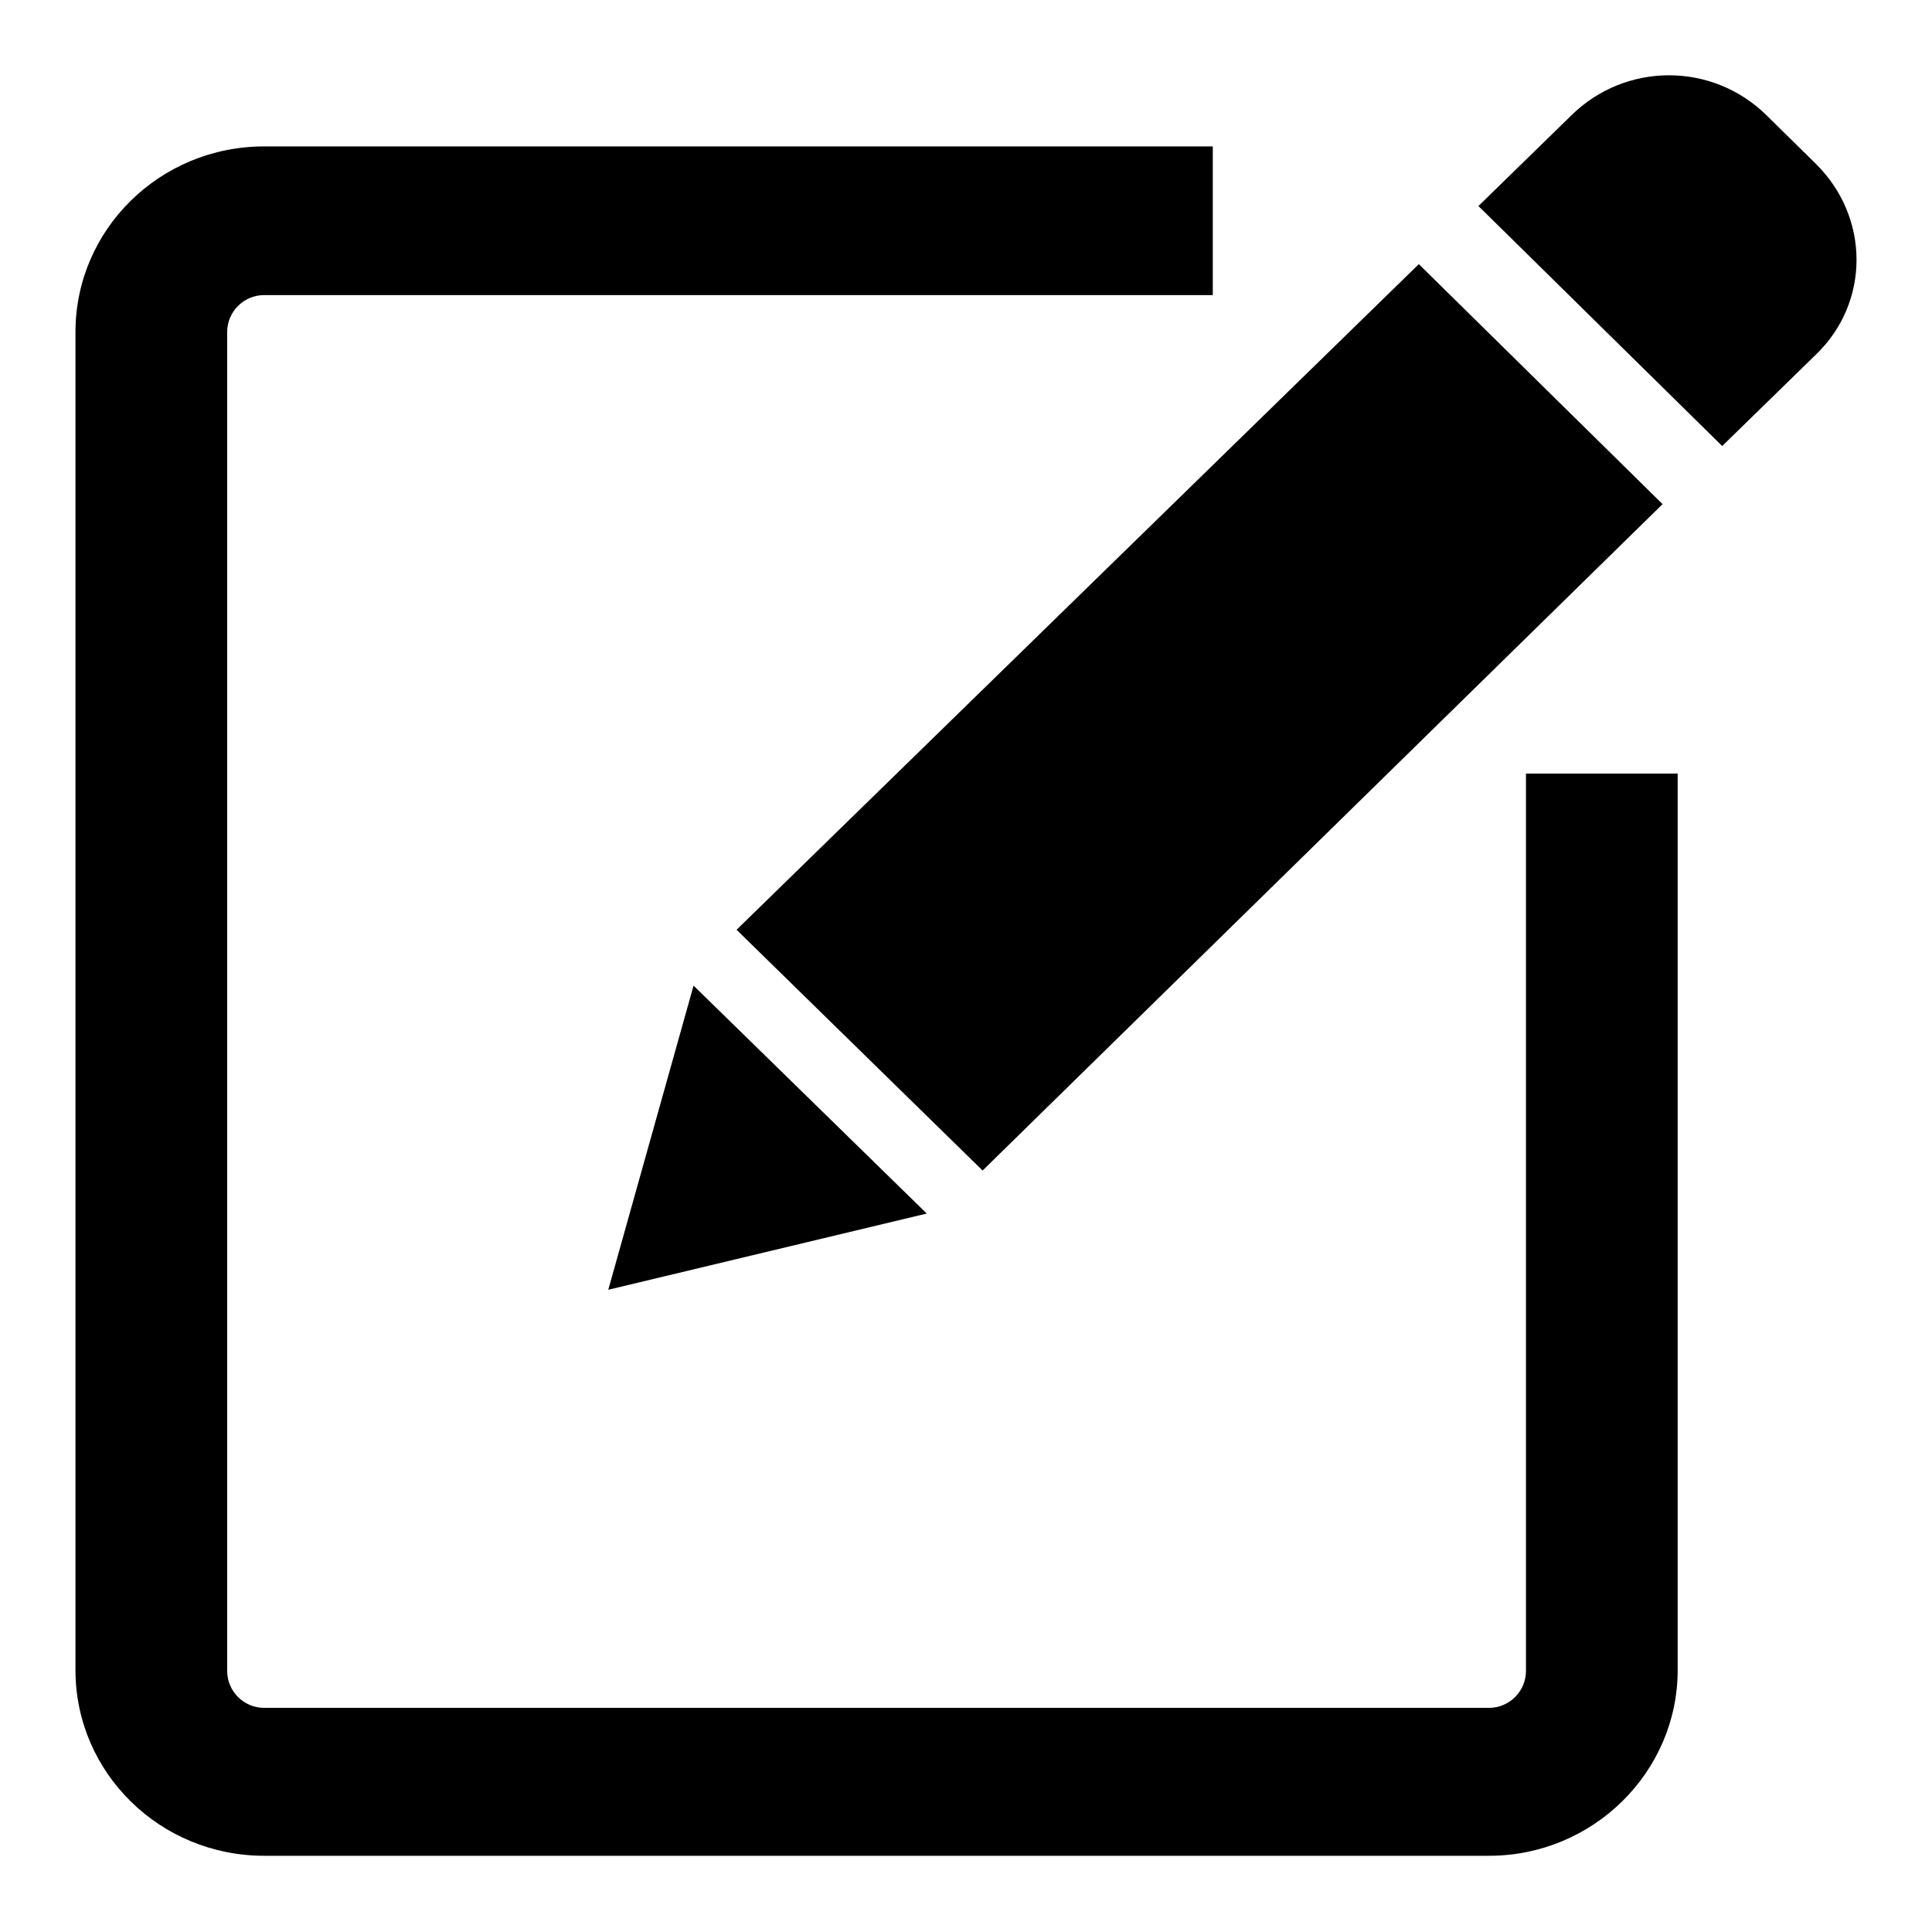 <?xml version="1.0" encoding="utf-8"?>
<!-- Svg Vector Icons : http://www.onlinewebfonts.com/icon -->
<!DOCTYPE svg PUBLIC "-//W3C//DTD SVG 1.1//EN" "http://www.w3.org/Graphics/SVG/1.1/DTD/svg11.dtd">
<svg version="1.1" xmlns="http://www.w3.org/2000/svg" xmlns:xlink="http://www.w3.org/1999/xlink" x="0px" y="0px" viewBox="0 0 256 256" enable-background="new 0 0 256 256" xml:space="preserve">
<g><g><path fill="#000000" d="M220.3,66.8L188,35l-90.4,88.2l32.6,31.9L220.3,66.8L220.3,66.8z M80.6,170.9l42.2-10.1l-30.9-30.2L80.6,170.9L80.6,170.9z M240.6,21.7l-6.5-6.4c-7.2-7.1-18.7-7.1-25.9,0l-12.3,12l32.3,31.8L240.6,47C247.8,40.1,247.8,28.8,240.6,21.7L240.6,21.7L240.6,21.7z M202.2,221.4c0,2.7-2.2,4.9-4.9,4.9h-23.2h-9.3H35c-2.7,0-4.9-2.2-4.9-4.9V44c0-2.7,2.2-4.9,4.9-4.9h125.7V19.4H35c-13.8,0-25,11-25,24.6v177.3c0,13.6,11.2,24.6,25,24.6h129.8h9.3h23.2c13.8,0,25-11.1,25-24.6V102.5h-20.1L202.2,221.4L202.2,221.4L202.2,221.4z"/></g></g>
</svg>
